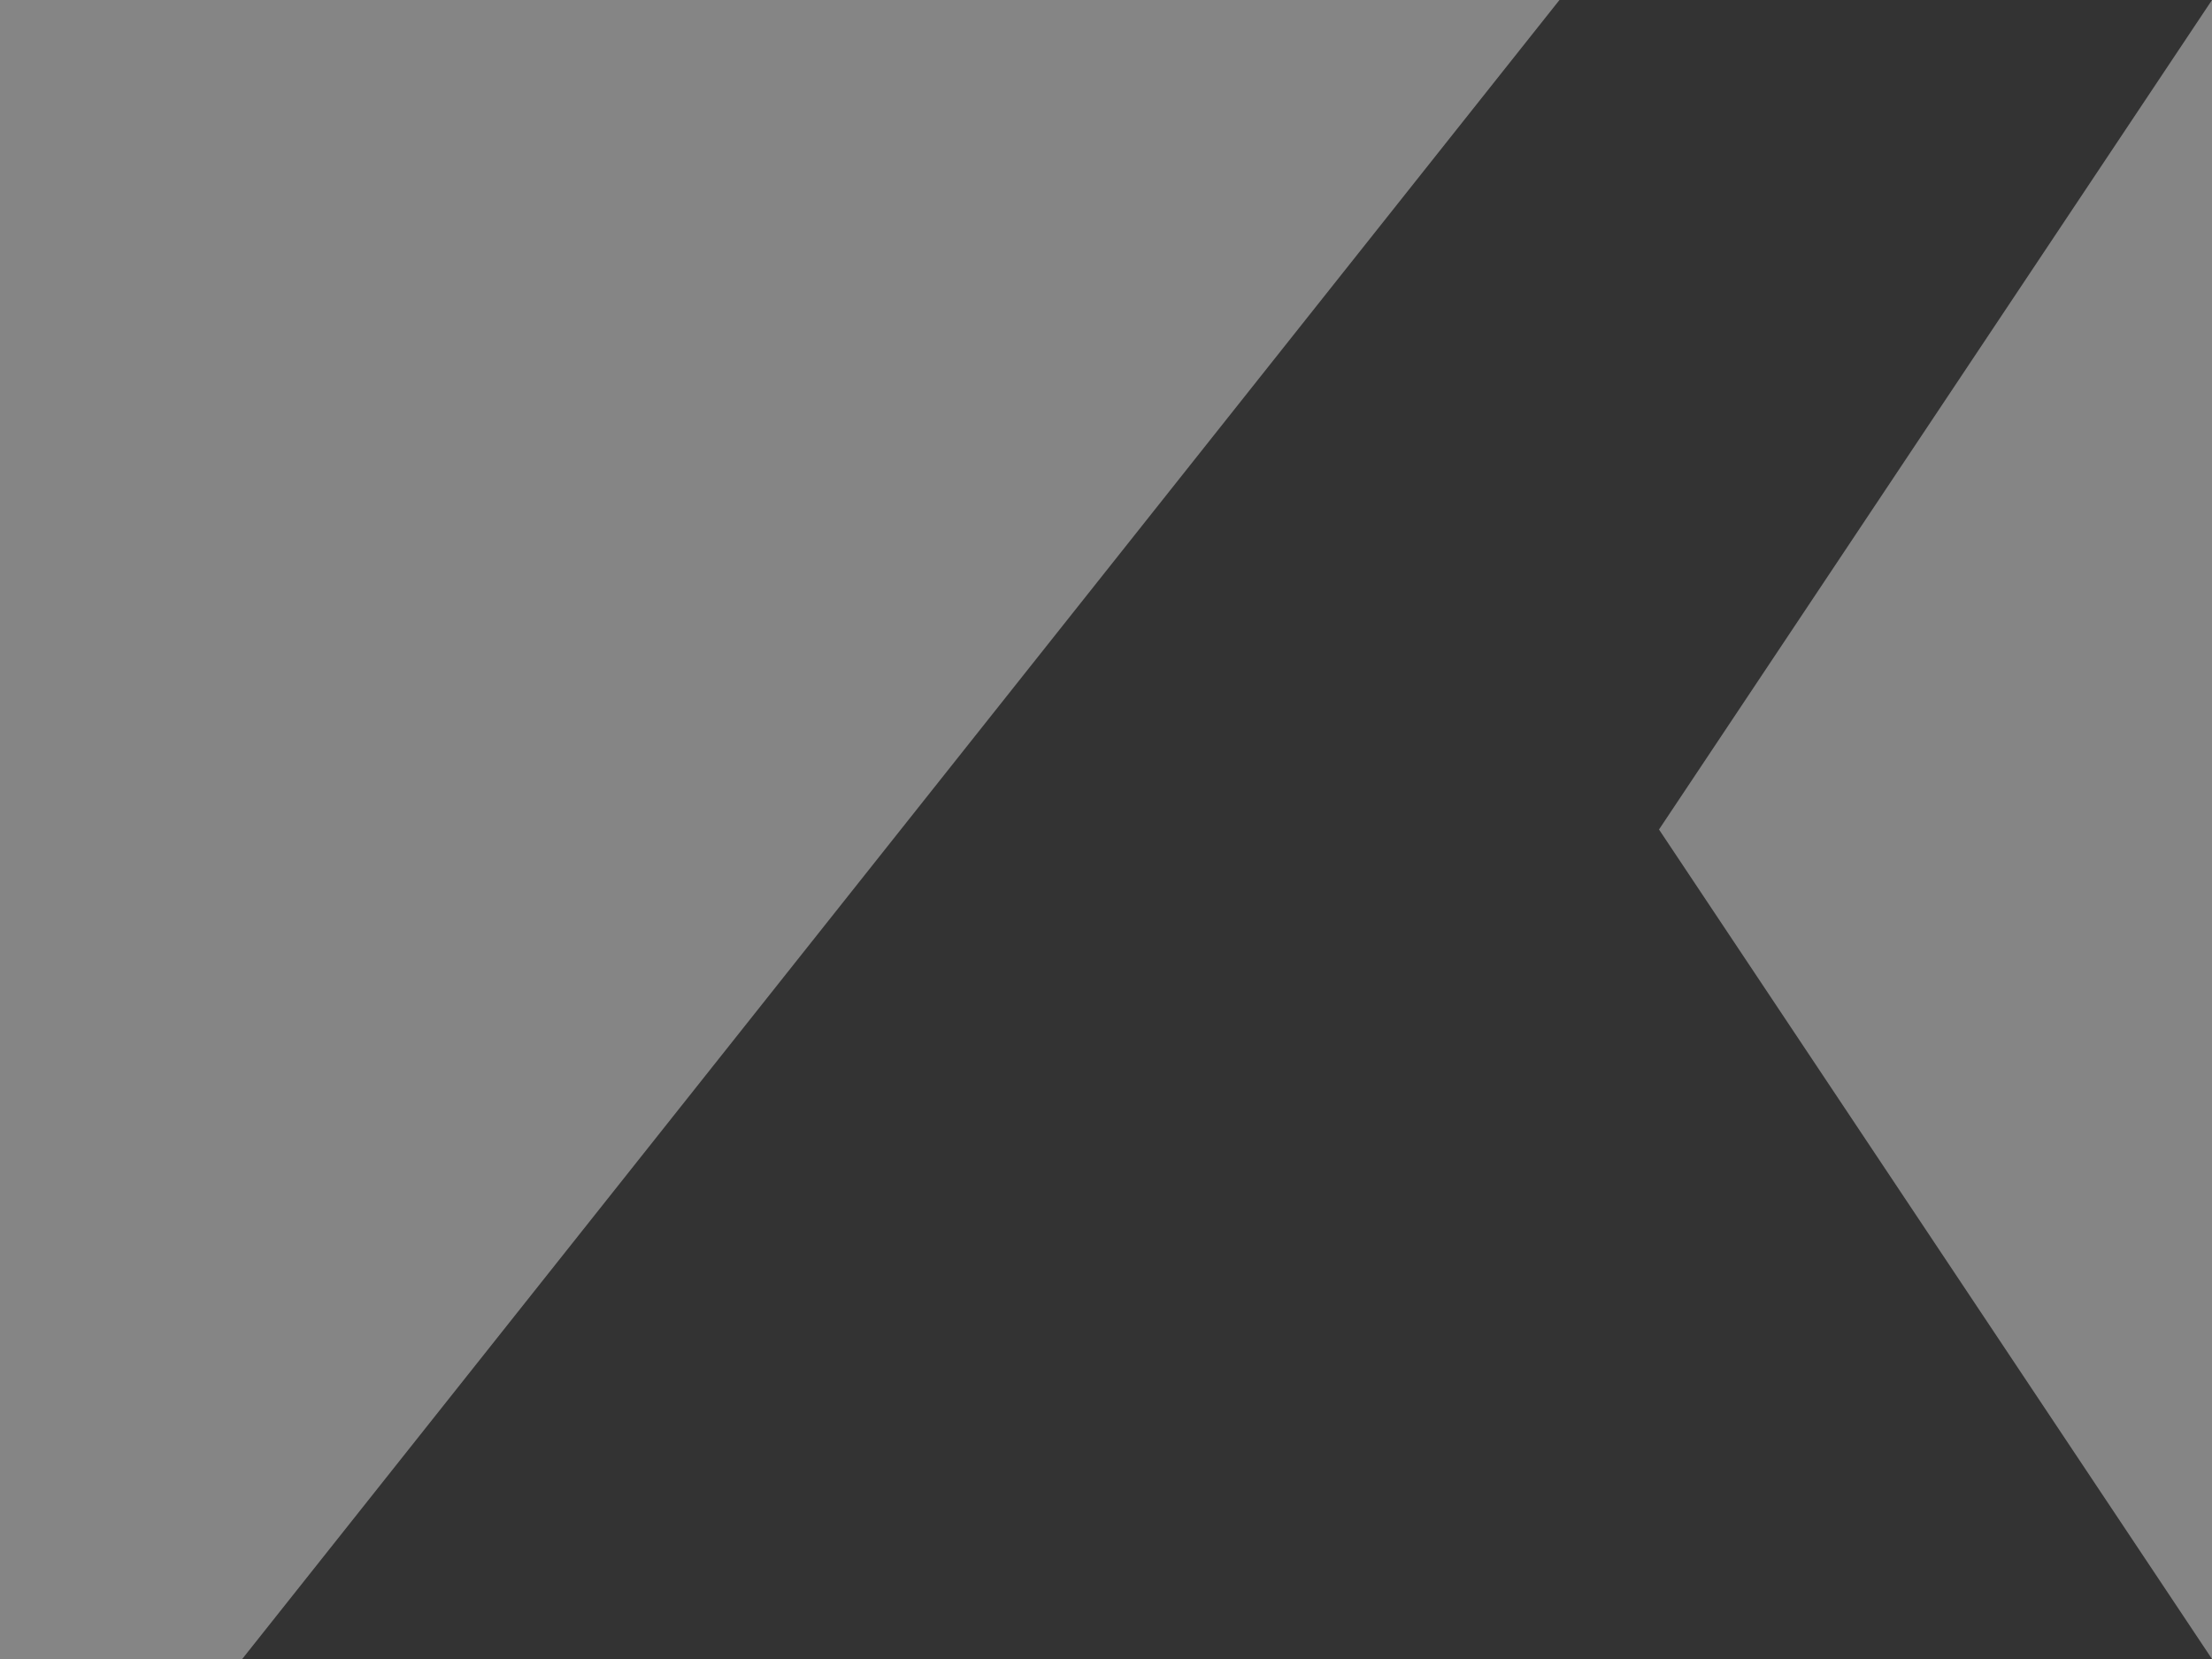 <svg version="1.1" xmlns="http://www.w3.org/2000/svg" xmlns:xlink="http://www.w3.org/1999/xlink" x="0px" y="0px" viewBox="0 0 2000 1500" width="2000" height="1500" style="enable-background:new 0 0 2000 1500;" xml:space="preserve" preserveAspectRatio="true">
  <rect x="0" y="0" width="2000" height="1500" fill="#333333" stroke="none"/>
  <path d="M2000,0c-163.5,245.4-336.5,504.6-500,750l500,750V0z" opacity="0.4" fill="#ffffff"/>
  <polygon points="219,1500 0,1500 0,0 1410,0 " opacity="0.4" fill="#ffffff"/>
</svg>